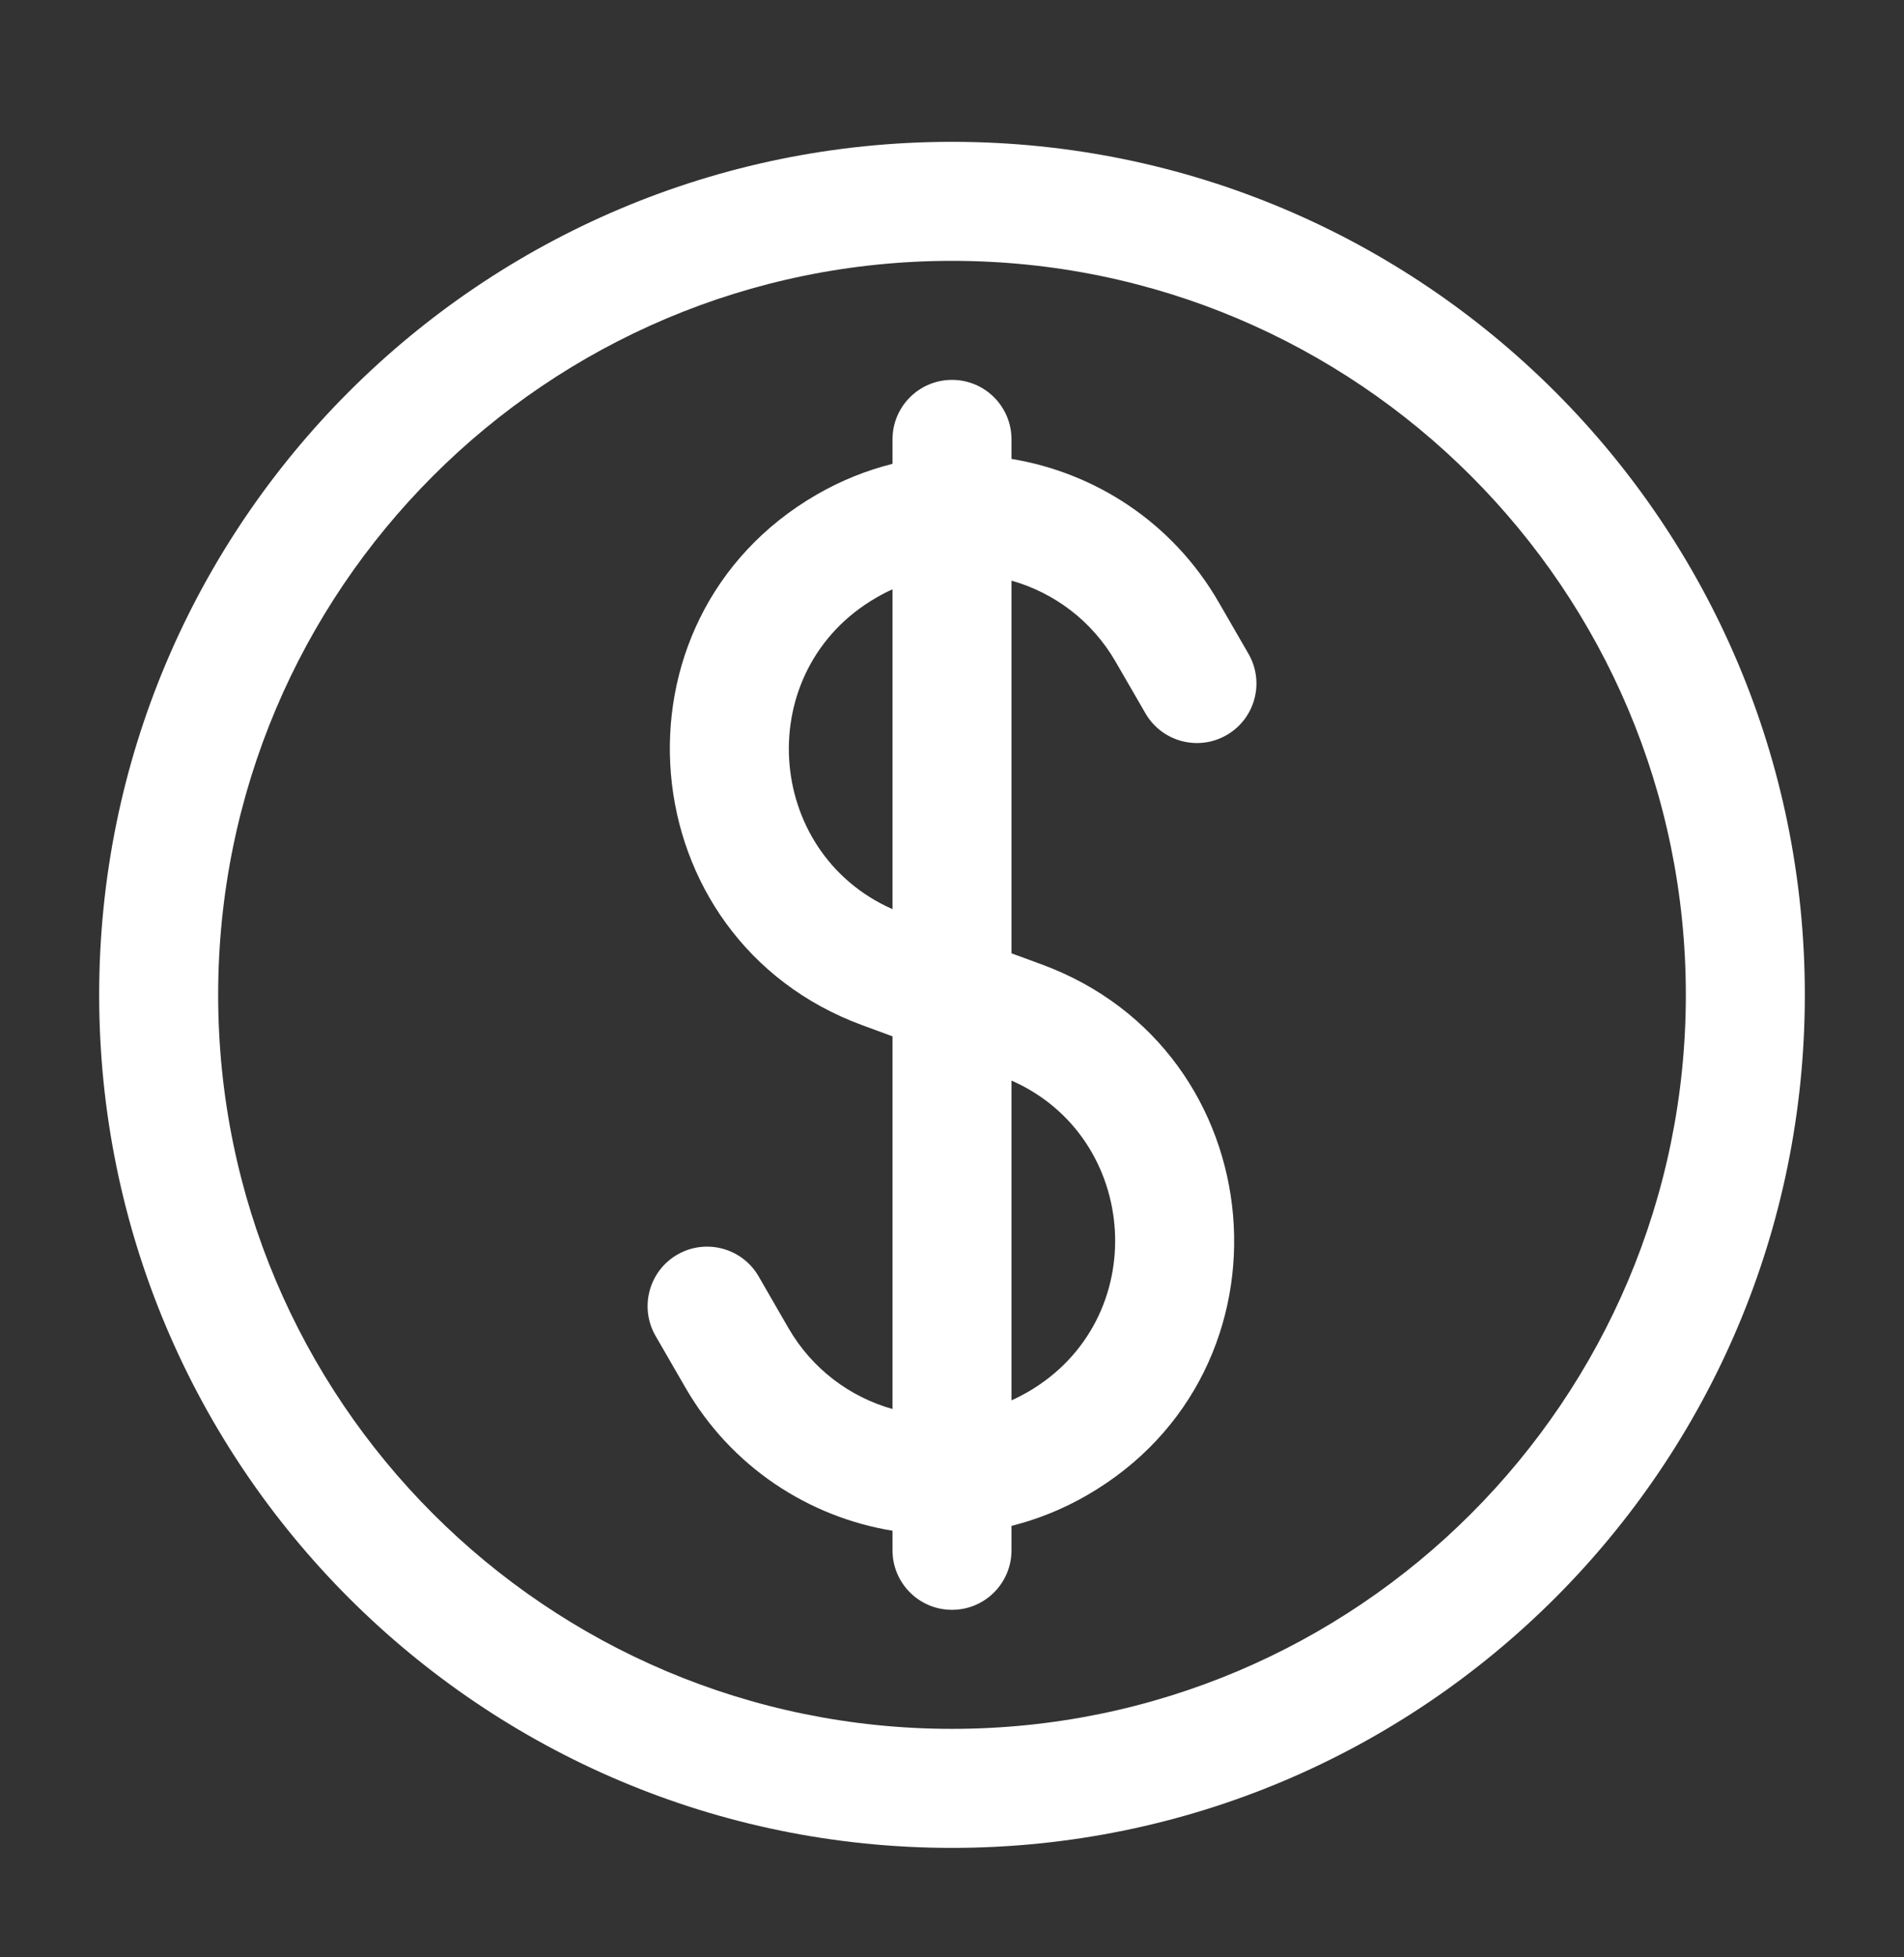 <svg width="36" height="37" viewBox="0 0 36 37" fill="none" xmlns="http://www.w3.org/2000/svg">
<rect x="0" y="0" width="36" height="37" fill="#333333" stroke="none"/>
<path fill-rule="evenodd" clip-rule="evenodd" d="M19.125 8.306C19.125 7.684 18.621 7.181 18 7.181C17.379 7.181 16.875 7.684 16.875 8.306V8.768C16.385 8.891 15.904 9.083 15.446 9.347C11.363 11.704 11.882 17.754 16.307 19.381L16.875 19.59V26.635C16.073 26.409 15.356 25.881 14.907 25.104L14.344 24.128C14.033 23.59 13.345 23.406 12.807 23.716C12.269 24.027 12.085 24.715 12.395 25.253L12.959 26.229C13.826 27.732 15.289 28.675 16.875 28.936V29.306C16.875 29.927 17.379 30.431 18 30.431C18.621 30.431 19.125 29.927 19.125 29.306V28.844C19.615 28.721 20.096 28.529 20.554 28.264C24.637 25.907 24.118 19.857 19.694 18.23L19.125 18.021L19.125 10.976C19.927 11.203 20.644 11.73 21.093 12.508L21.657 13.483C21.967 14.021 22.655 14.206 23.193 13.895C23.732 13.584 23.916 12.896 23.605 12.358L23.042 11.383C22.174 9.88 20.711 8.936 19.125 8.675V8.306ZM16.571 11.296C16.671 11.238 16.772 11.186 16.875 11.14L16.875 17.186C14.434 16.108 14.206 12.661 16.571 11.296ZM19.429 26.316C19.329 26.373 19.228 26.425 19.125 26.471V20.426C21.566 21.503 21.794 24.95 19.429 26.316Z" fill="white"/>
<path fill-rule="evenodd" clip-rule="evenodd" d="M18 2.681C9.094 2.681 1.875 9.9 1.875 18.806C1.875 27.711 9.094 34.931 18 34.931C26.906 34.931 34.125 27.711 34.125 18.806C34.125 9.9 26.906 2.681 18 2.681ZM4.125 18.806C4.125 11.143 10.337 4.931 18 4.931C25.663 4.931 31.875 11.143 31.875 18.806C31.875 26.469 25.663 32.681 18 32.681C10.337 32.681 4.125 26.469 4.125 18.806Z" fill="white"/>
</svg>
